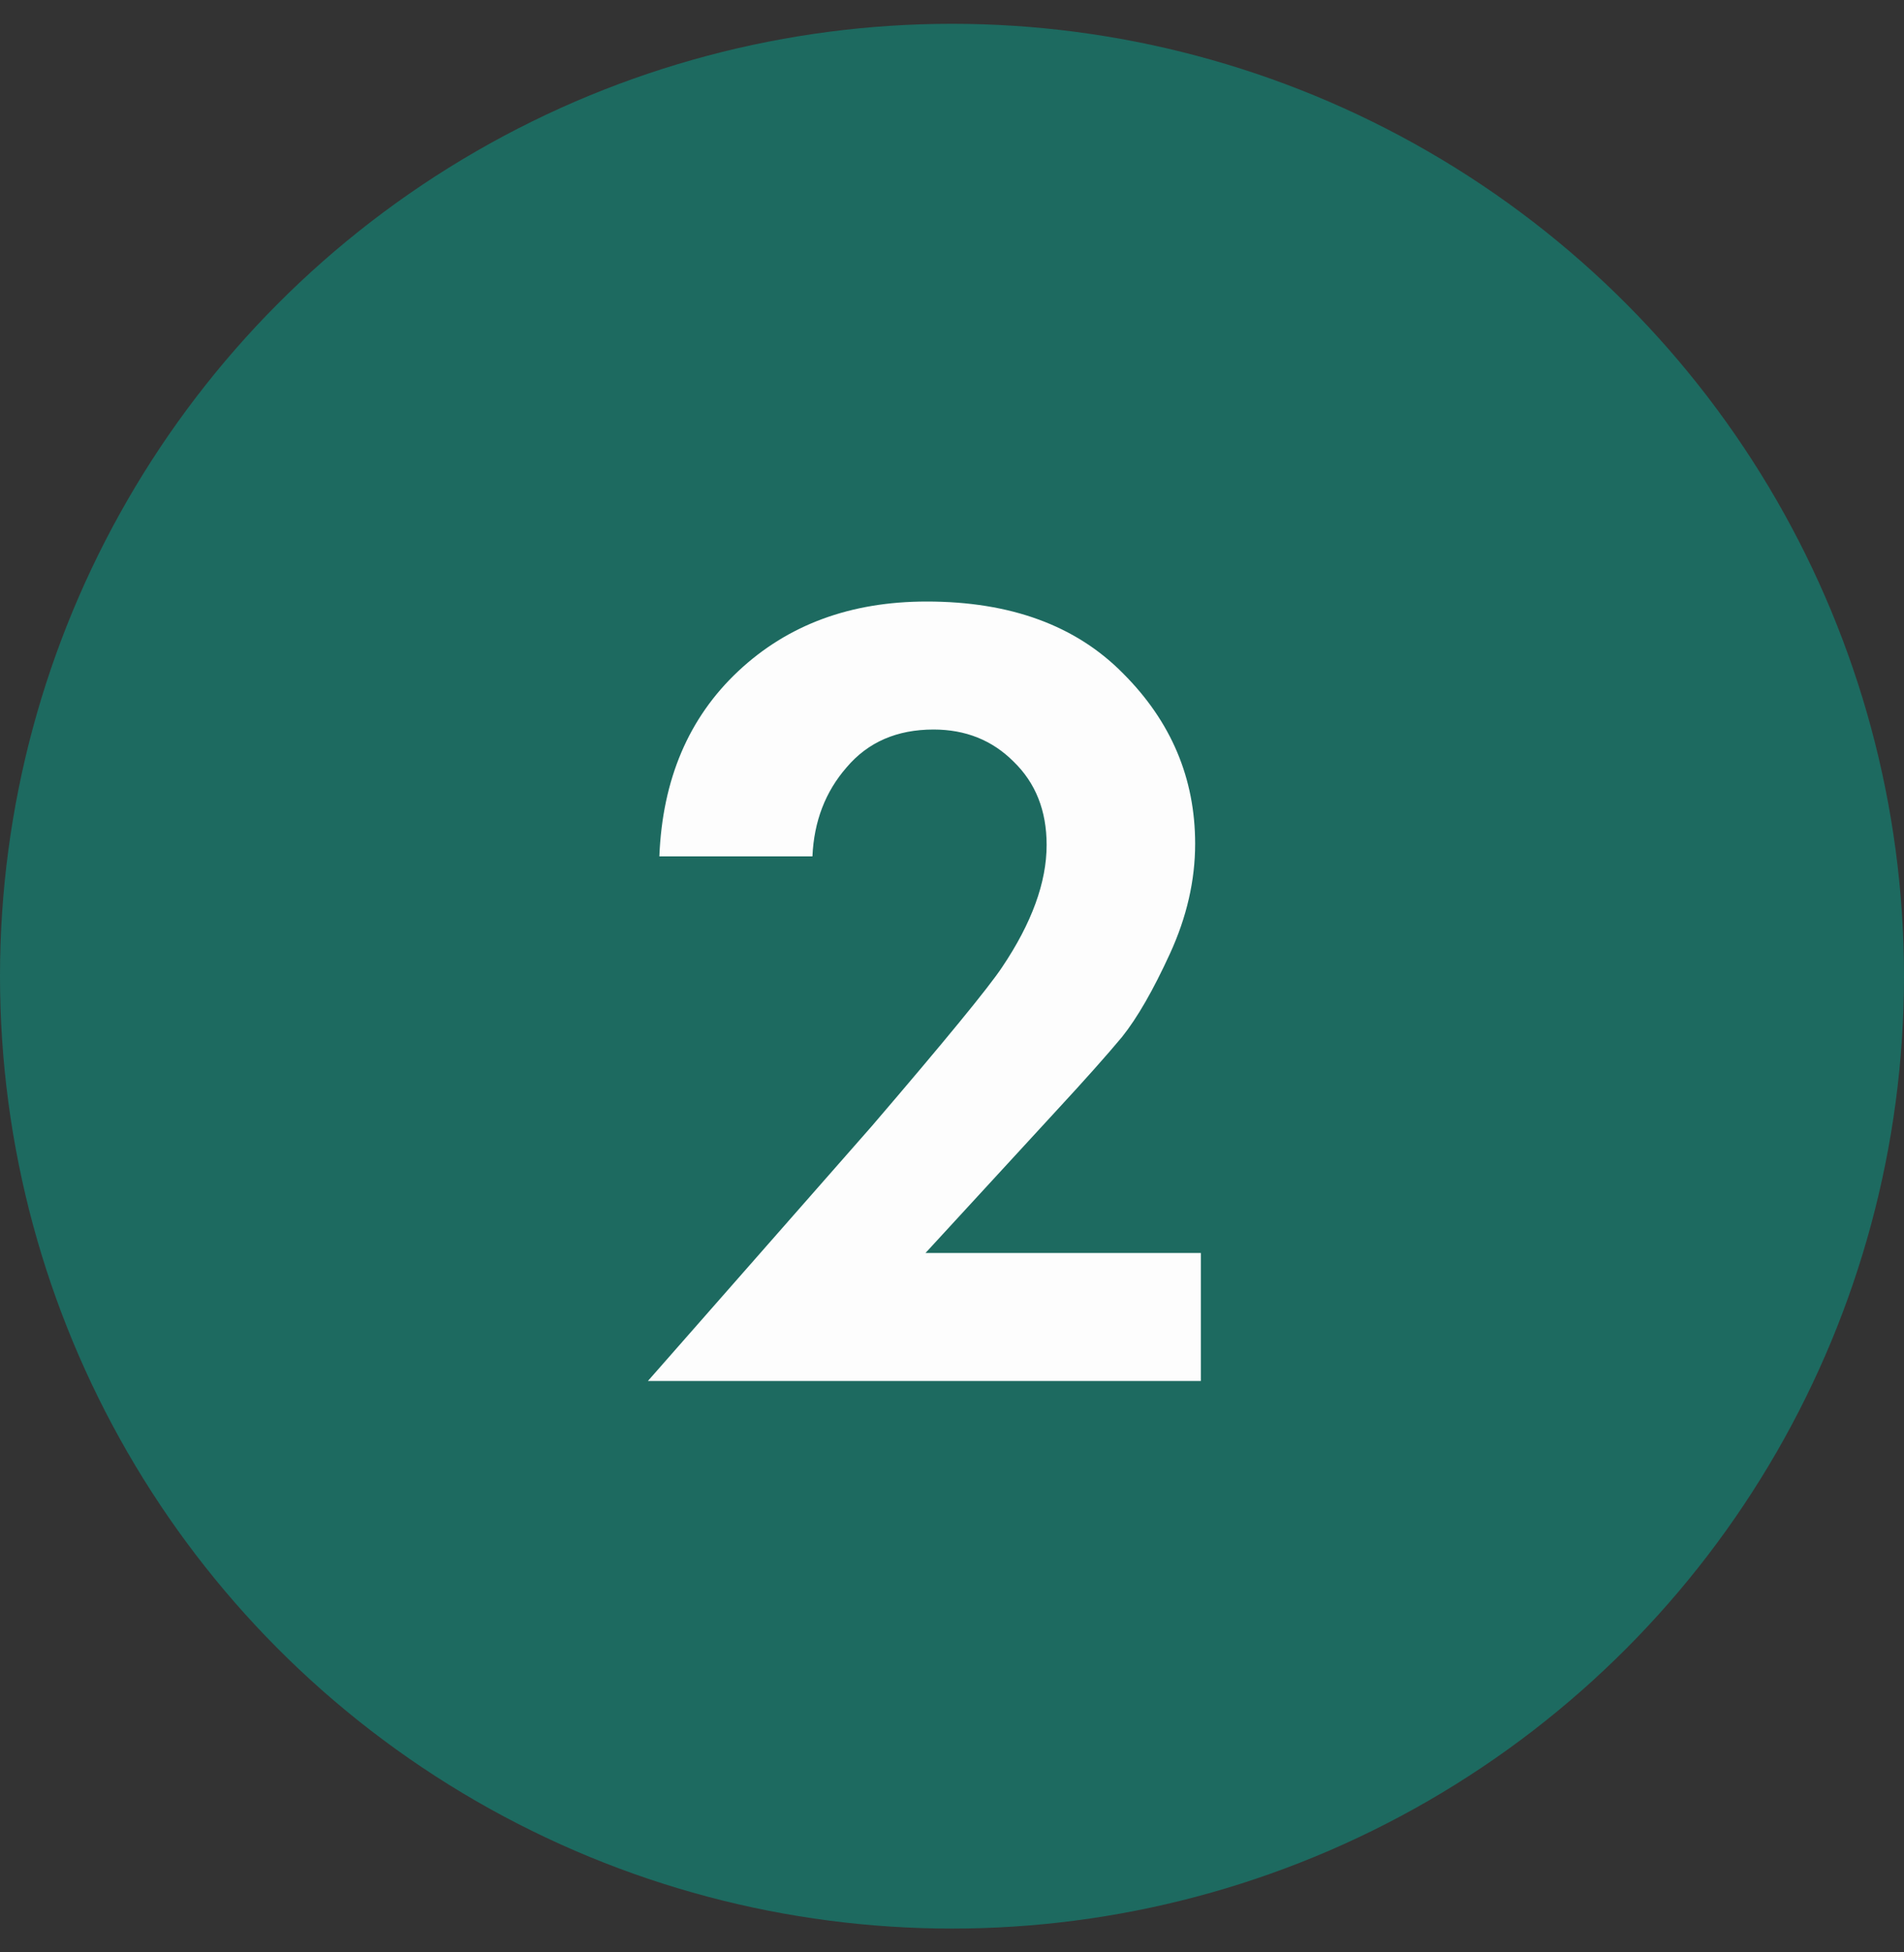 <?xml version="1.0" encoding="UTF-8"?> <svg xmlns="http://www.w3.org/2000/svg" width="40" height="41" viewBox="0 0 40 41" fill="none"><rect x="0" y="0" width="40" height="41" fill="#333333" stroke="none"/><circle cx="20" cy="20.5" r="20" fill="#1D6A60"></circle><path d="M13.612 29L18.316 23.648C19.852 21.856 20.764 20.744 21.052 20.312C21.676 19.384 21.988 18.528 21.988 17.744C21.988 17.024 21.756 16.44 21.292 15.992C20.844 15.544 20.284 15.32 19.612 15.32C18.844 15.32 18.236 15.584 17.788 16.112C17.34 16.624 17.1 17.248 17.068 17.984H13.852C13.916 16.368 14.468 15.072 15.508 14.096C16.548 13.12 17.868 12.632 19.468 12.632C21.228 12.632 22.604 13.136 23.596 14.144C24.604 15.152 25.108 16.344 25.108 17.72C25.108 18.488 24.932 19.256 24.58 20.024C24.228 20.792 23.892 21.376 23.572 21.776C23.252 22.16 22.796 22.672 22.204 23.312L19.444 26.312H25.228V29H13.612Z" fill="#FDFDFD"></path></svg> 